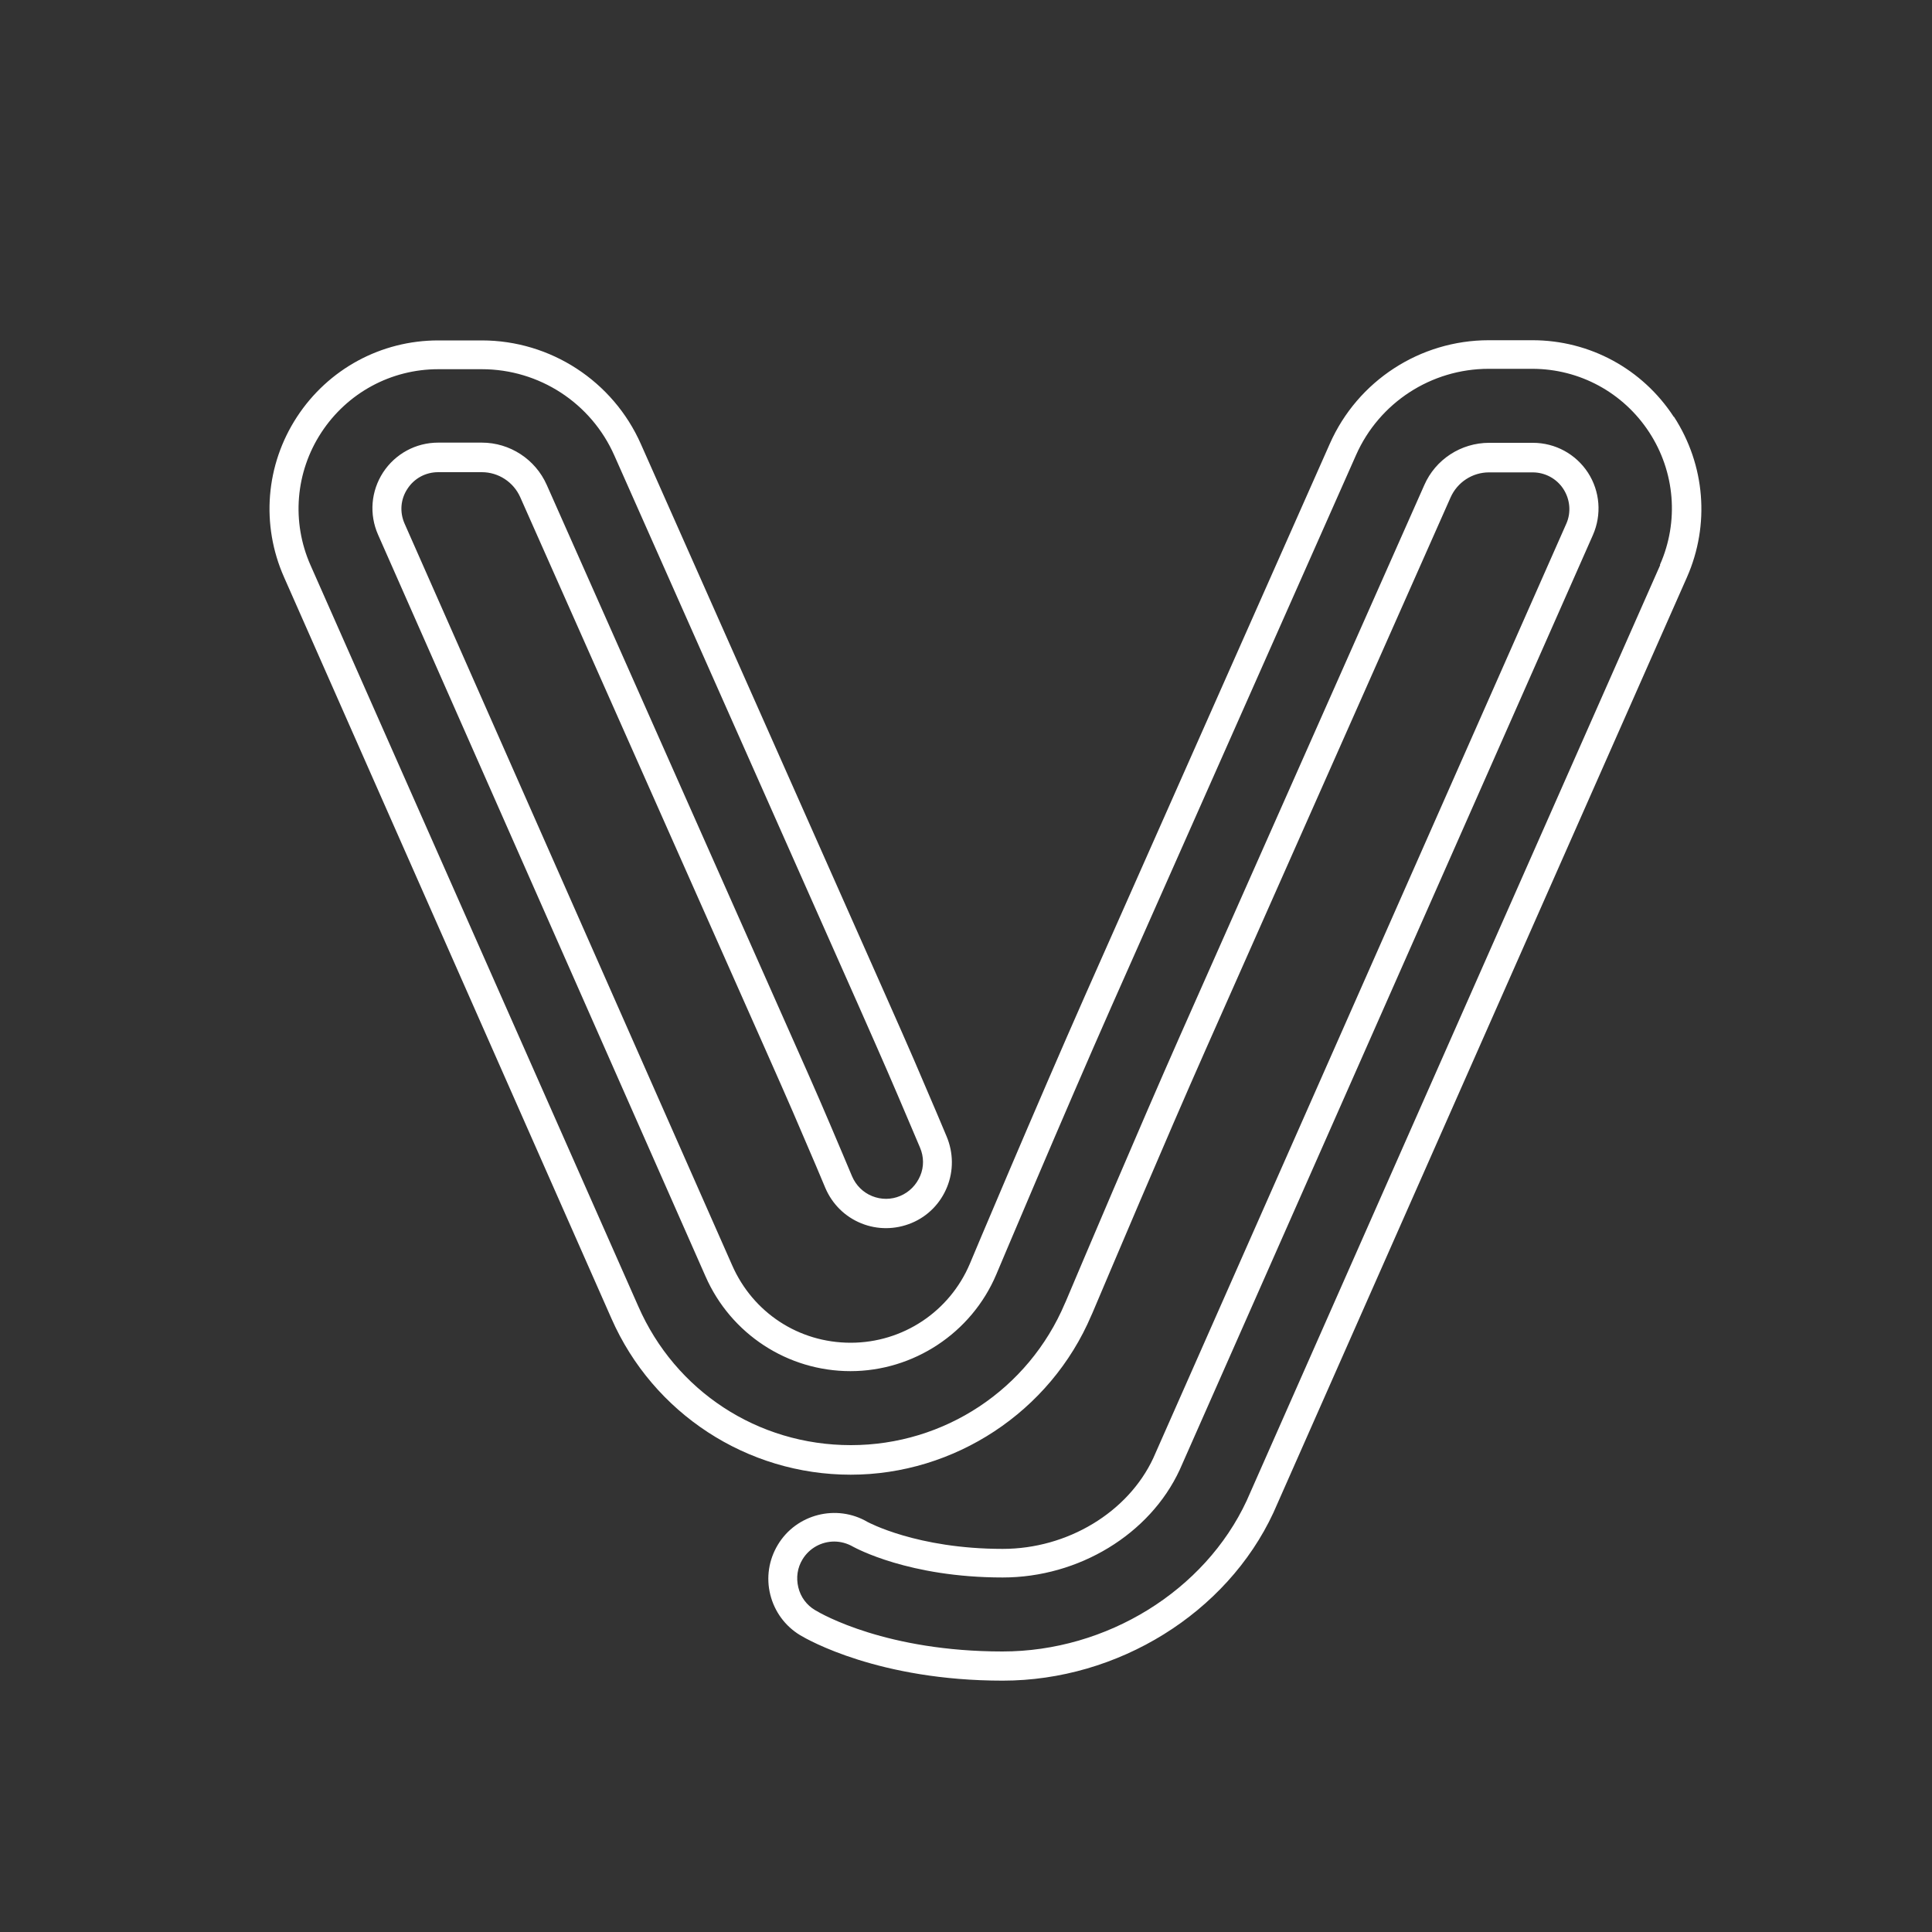<?xml version="1.0" encoding="UTF-8"?><svg  xmlns="http://www.w3.org/2000/svg" viewBox="0 0 100 100"><rect x="0" y="0" width="100" height="100" fill="#333333" stroke="none"/><defs><style>.cls-1{fill:#fff;}</style></defs><path class="cls-1" d="m86.63,21.57c-1.62-2.48-4.35-3.96-7.31-3.96h-2.26c-3.56,0-6.79,2.1-8.23,5.36l-12.65,28.52c-2.47,5.58-5.96,13.86-5.98,13.92-1.05,2.48-3.47,4.09-6.17,4.09s-5.06-1.57-6.13-4L20.94,27.1c-.26-.59-.21-1.26.15-1.8.35-.54.94-.86,1.59-.86h2.26c.86,0,1.64.51,1.99,1.3l12.66,28.52c1.41,3.18,1.59,3.61,2.65,6.09l.48,1.14c.36.84,1.02,1.49,1.86,1.83.84.34,1.77.33,2.61-.02s1.49-1.02,1.83-1.86c.34-.84.33-1.77-.02-2.61l-.51-1.21c-1.05-2.46-1.24-2.92-2.66-6.12l-12.66-28.52c-1.44-3.25-4.67-5.36-8.23-5.36h-2.26c-2.96,0-5.69,1.48-7.31,3.96-1.62,2.48-1.87,5.58-.67,8.29l16.95,38.38c2.16,4.91,7.02,8.08,12.38,8.08s10.33-3.24,12.46-8.25l.05-.11c.85-2,3.77-8.92,5.89-13.7l12.65-28.52c.35-.79,1.13-1.3,1.99-1.3h2.26c.64,0,1.24.32,1.59.86.35.54.41,1.22.15,1.8l-21.38,48.37c-1.31,2.8-4.44,4.69-7.79,4.69-4.45,0-6.98-1.39-6.99-1.39-1.61-.95-3.7-.41-4.65,1.18-.47.78-.61,1.7-.39,2.58.22.88.77,1.63,1.55,2.1.4.24,4.09,2.35,10.48,2.35,5.96,0,11.59-3.49,14.01-8.69l21.41-48.43c1.19-2.71.94-5.8-.67-8.29Zm-.7,7.68l-21.4,48.42c-2.17,4.67-7.25,7.81-12.64,7.81-5.98,0-9.34-1.92-9.7-2.14-.44-.26-.75-.68-.87-1.18-.12-.5-.05-1.01.22-1.45.36-.59.99-.92,1.64-.92.33,0,.67.09.98.27.12.06,2.88,1.59,7.74,1.59,3.93,0,7.61-2.23,9.16-5.57l21.39-48.39c.46-1.05.37-2.26-.26-3.23-.63-.96-1.69-1.54-2.85-1.54h-2.26c-1.46,0-2.78.86-3.36,2.19l-12.65,28.52c-2.12,4.79-5.05,11.71-5.9,13.72l-.05.11c-1.89,4.46-6.24,7.34-11.08,7.34s-9.09-2.82-11-7.18L16.07,29.25c-.99-2.24-.78-4.81.56-6.86,1.34-2.05,3.6-3.28,6.05-3.28h2.26c2.97,0,5.66,1.75,6.86,4.47l12.66,28.52c1.41,3.19,1.61,3.65,2.68,6.17l.48,1.13c.2.47.21.99.01,1.46s-.56.84-1.03,1.04c-.47.2-.99.2-1.46.01-.47-.19-.84-.56-1.04-1.03l-.48-1.14c-1.06-2.5-1.24-2.93-2.66-6.12l-12.66-28.52c-.59-1.33-1.91-2.19-3.36-2.19h-2.26c-1.16,0-2.22.58-2.85,1.54-.63.97-.73,2.17-.26,3.23l16.95,38.39c1.31,2.98,4.25,4.9,7.5,4.9s6.26-1.96,7.55-5.01c.03-.07,3.5-8.31,5.97-13.89l12.65-28.52c1.2-2.71,3.89-4.46,6.86-4.46h2.26c2.45,0,4.71,1.23,6.05,3.28,1.34,2.05,1.55,4.62.56,6.86Z"/></svg>